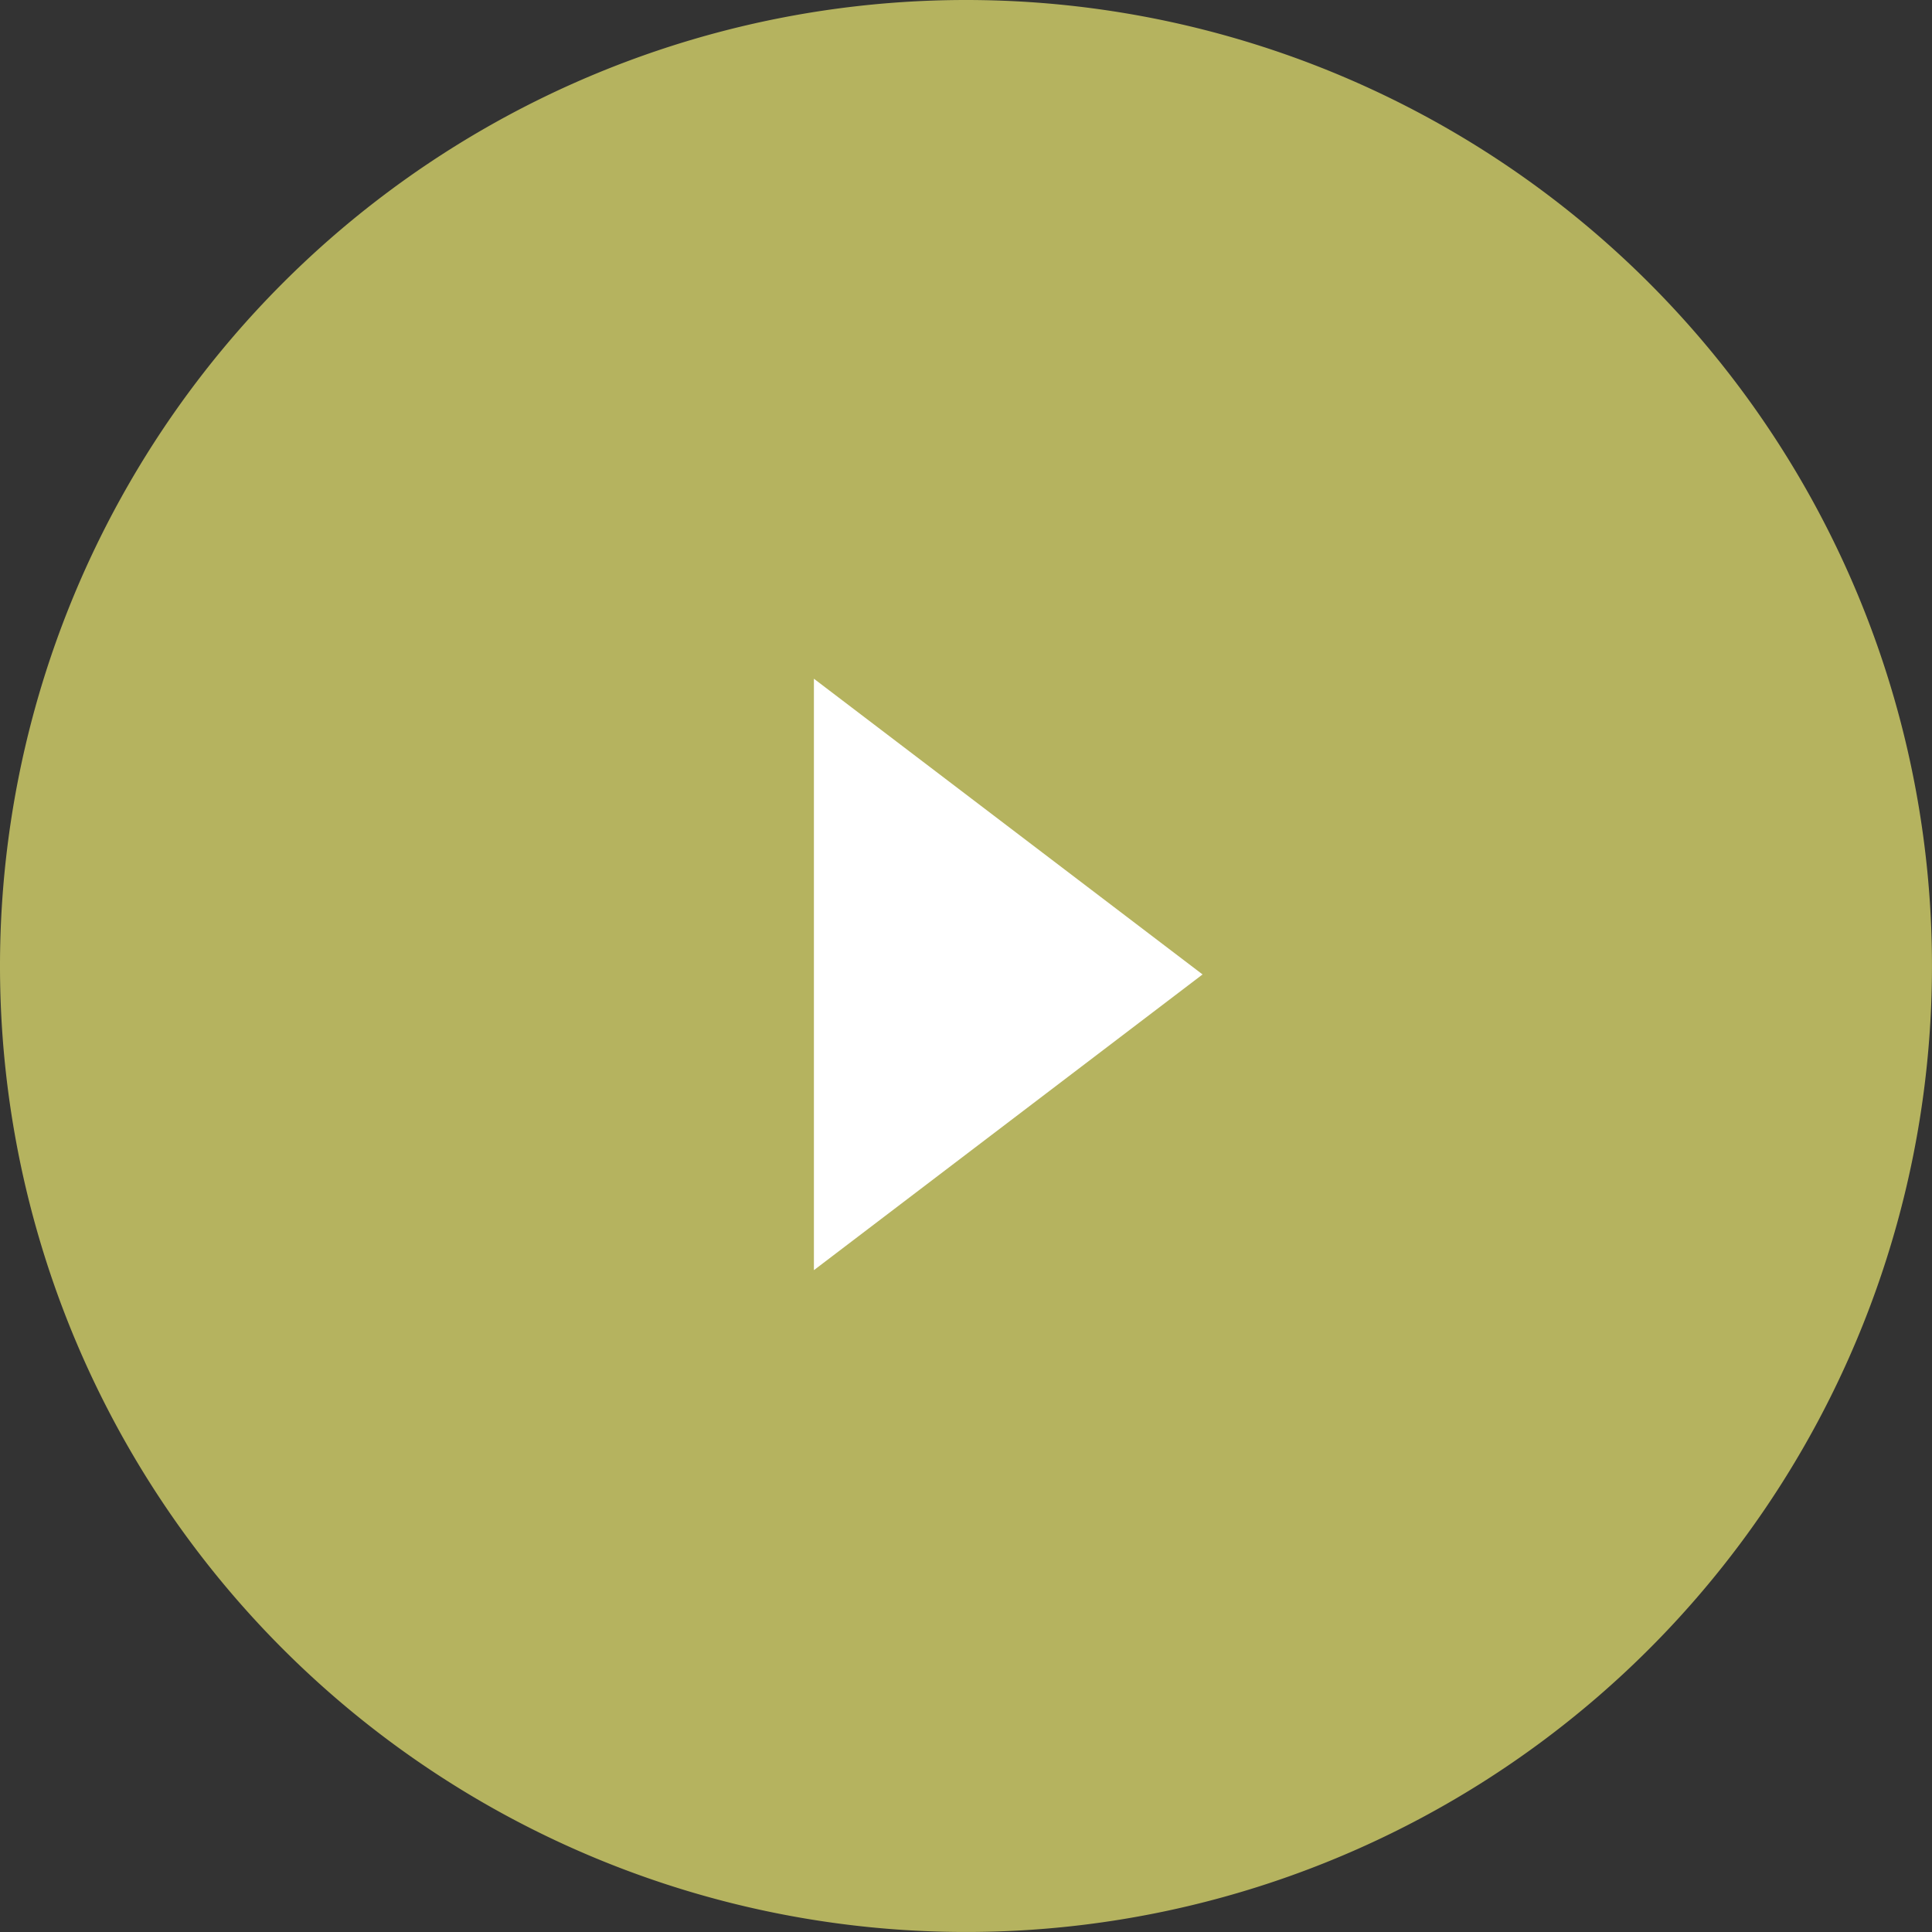 <svg xmlns="http://www.w3.org/2000/svg" width="114.333" height="114.333" viewBox="0 0 114.333 114.333">
  <rect x="0" y="0" width="114.333" height="114.333" fill="#333333" stroke="none"/>
  <g id="Group_18350" data-name="Group 18350" transform="translate(-708.834 -2844.834)">
    <path id="Path_12488" data-name="Path 12488" d="M57.166,0A57.166,57.166,0,1,1,0,57.166,57.166,57.166,0,0,1,57.166,0Z" transform="translate(708.834 2844.834)" fill="#d6d36a" opacity="0.8"/>
    <path id="Polygon_1" data-name="Polygon 1" d="M17.5,0,35,23H0Z" transform="translate(780 2885) rotate(90)" fill="#fff"/>
  </g>
</svg>
